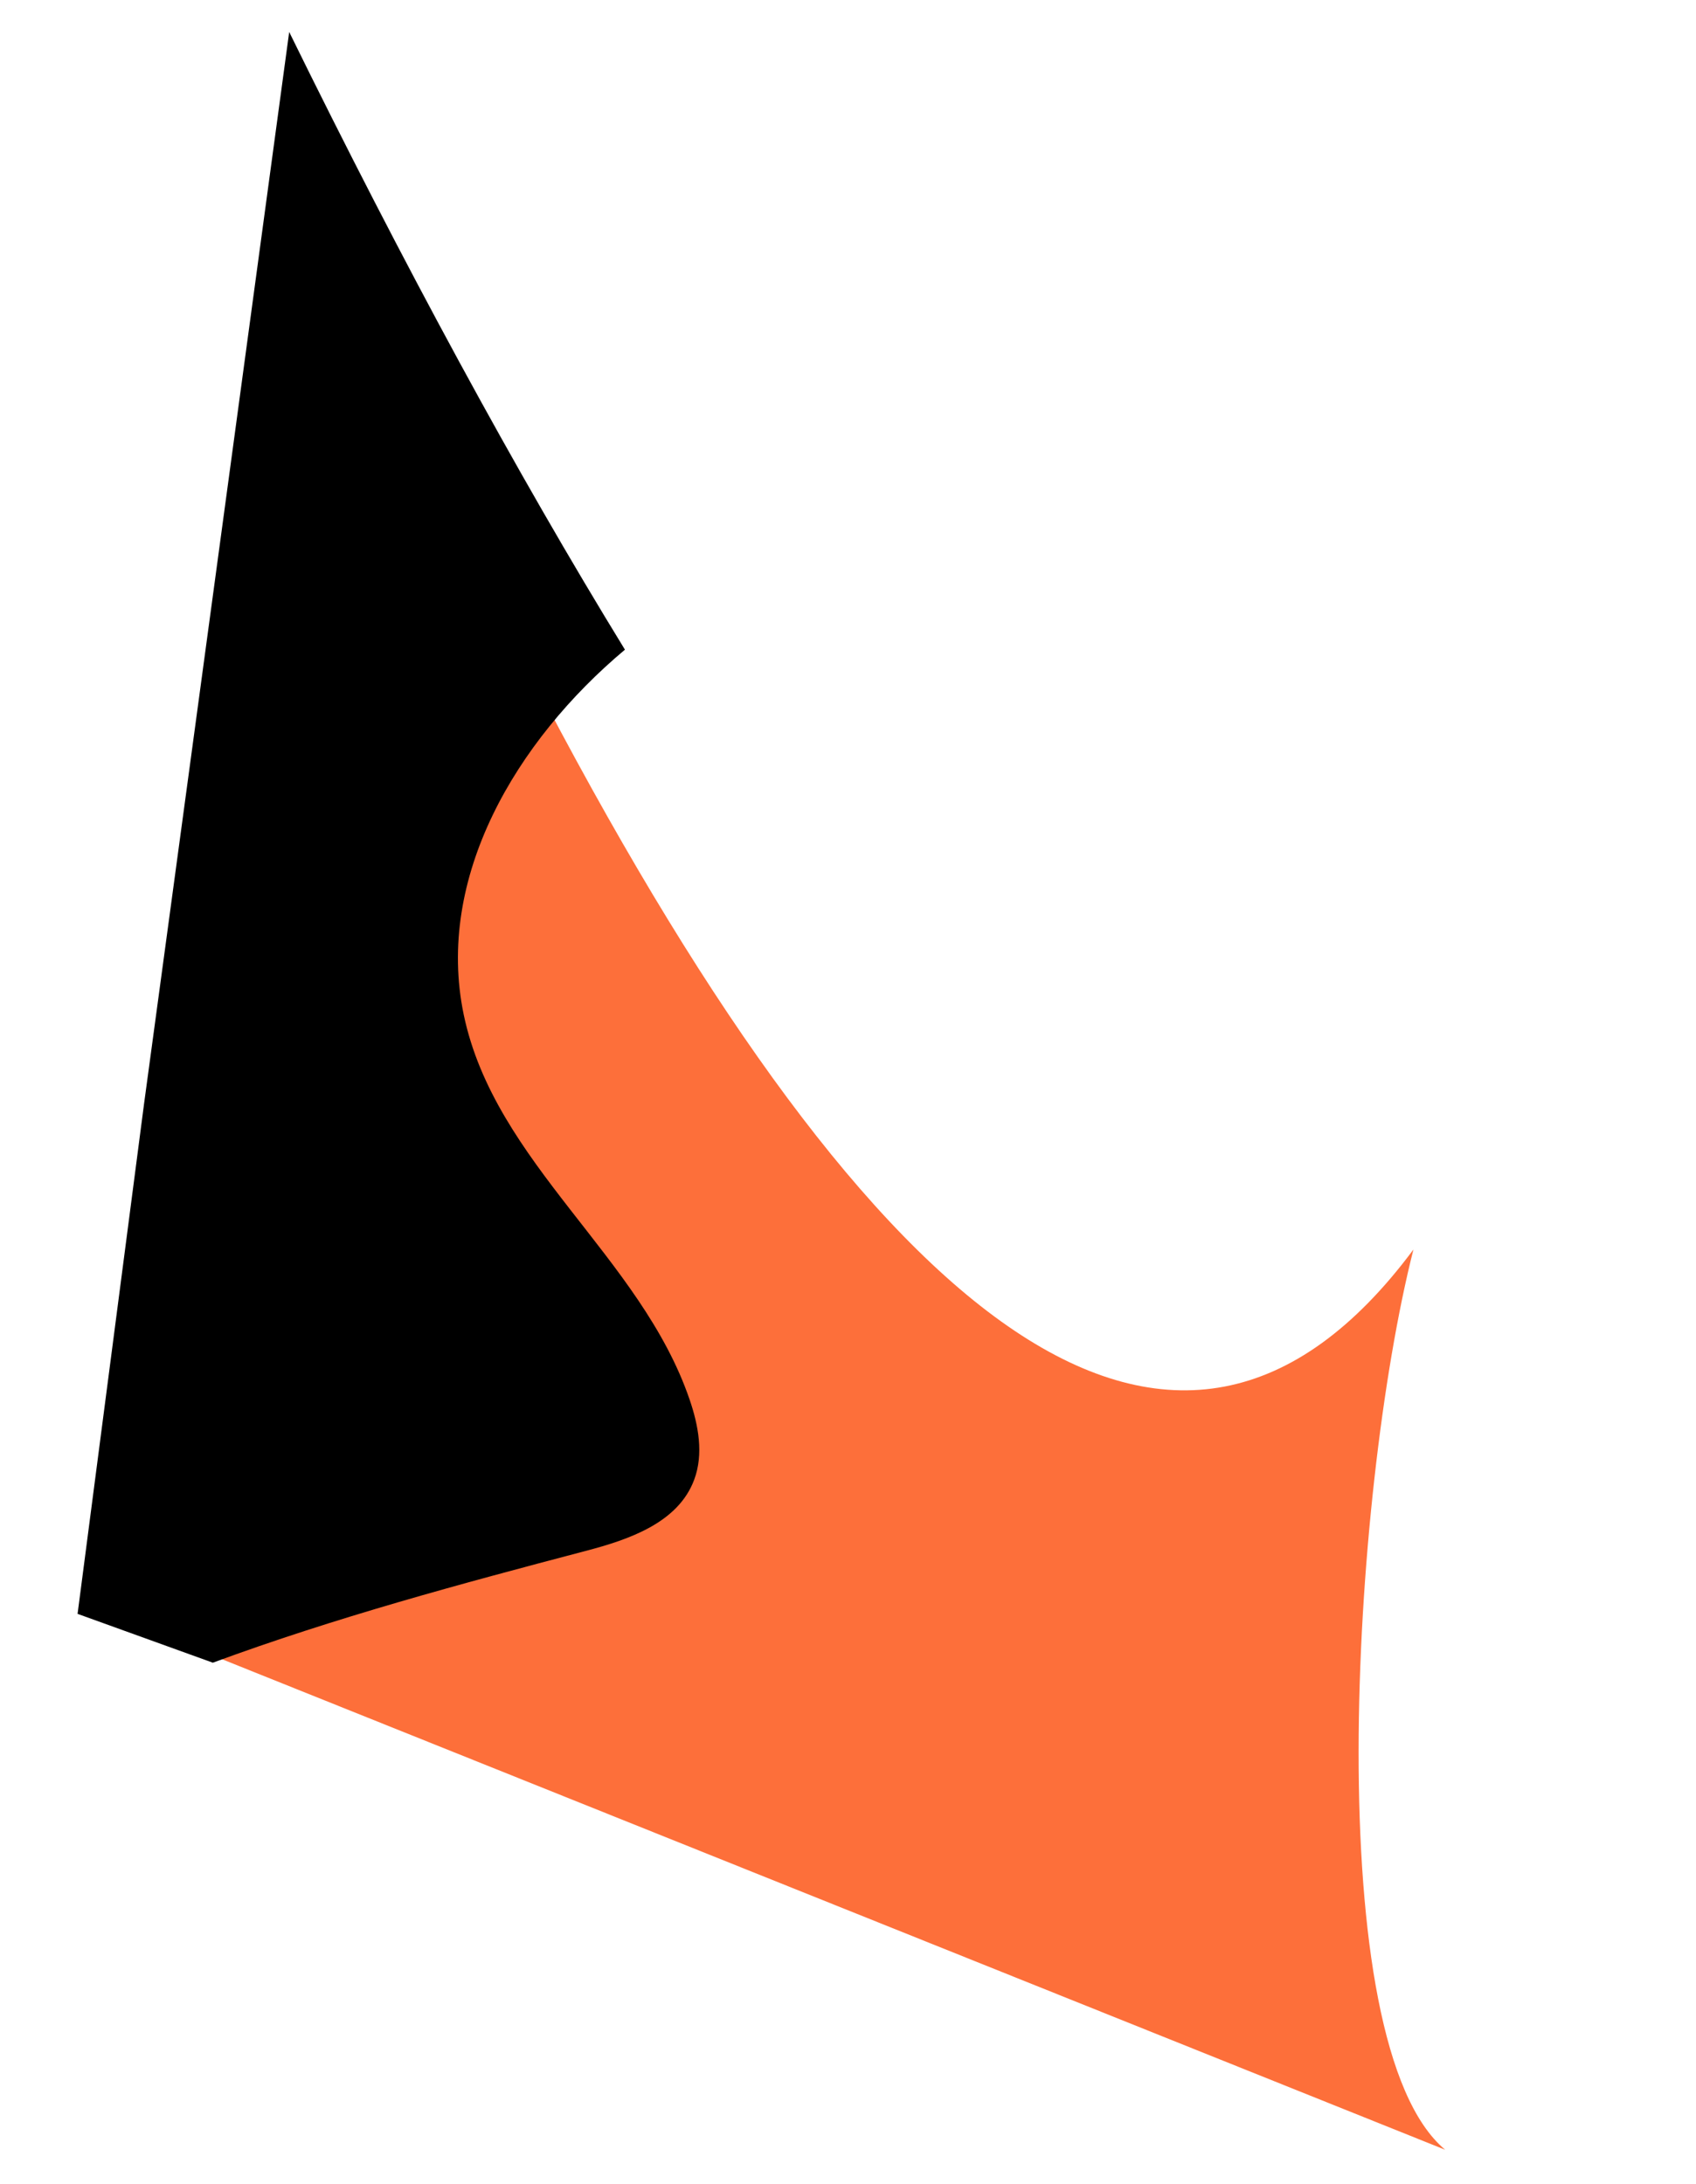 <?xml version="1.0" encoding="UTF-8"?> <svg xmlns="http://www.w3.org/2000/svg" width="153" height="197" viewBox="0 0 153 197" fill="none"> <path d="M7.771 144.751L7.951 144.826L17.81 148.777L130.372 193.915C118.982 184.392 121.895 134.821 127.509 112.71C106.185 141.401 79.022 120.019 49.228 63.436C41.431 48.624 33.447 31.391 25.351 12.015L13.434 101.998L7.771 144.751Z" fill="#FD6F3A"></path> <path d="M6.998 145.575L19.201 149.98C30.186 145.923 41.56 142.864 52.857 139.892C56.737 138.874 61.18 137.361 62.623 133.478C63.491 131.164 63.007 128.567 62.216 126.26C57.807 113.344 44.635 104.949 41.832 91.518C39.26 79.164 46.529 66.856 56.377 58.602C46.522 42.539 36.393 23.866 26.089 2.885L12.996 99.56C10.602 117.95 8.43 134.575 6.998 145.575Z" fill="black"></path> </svg> 